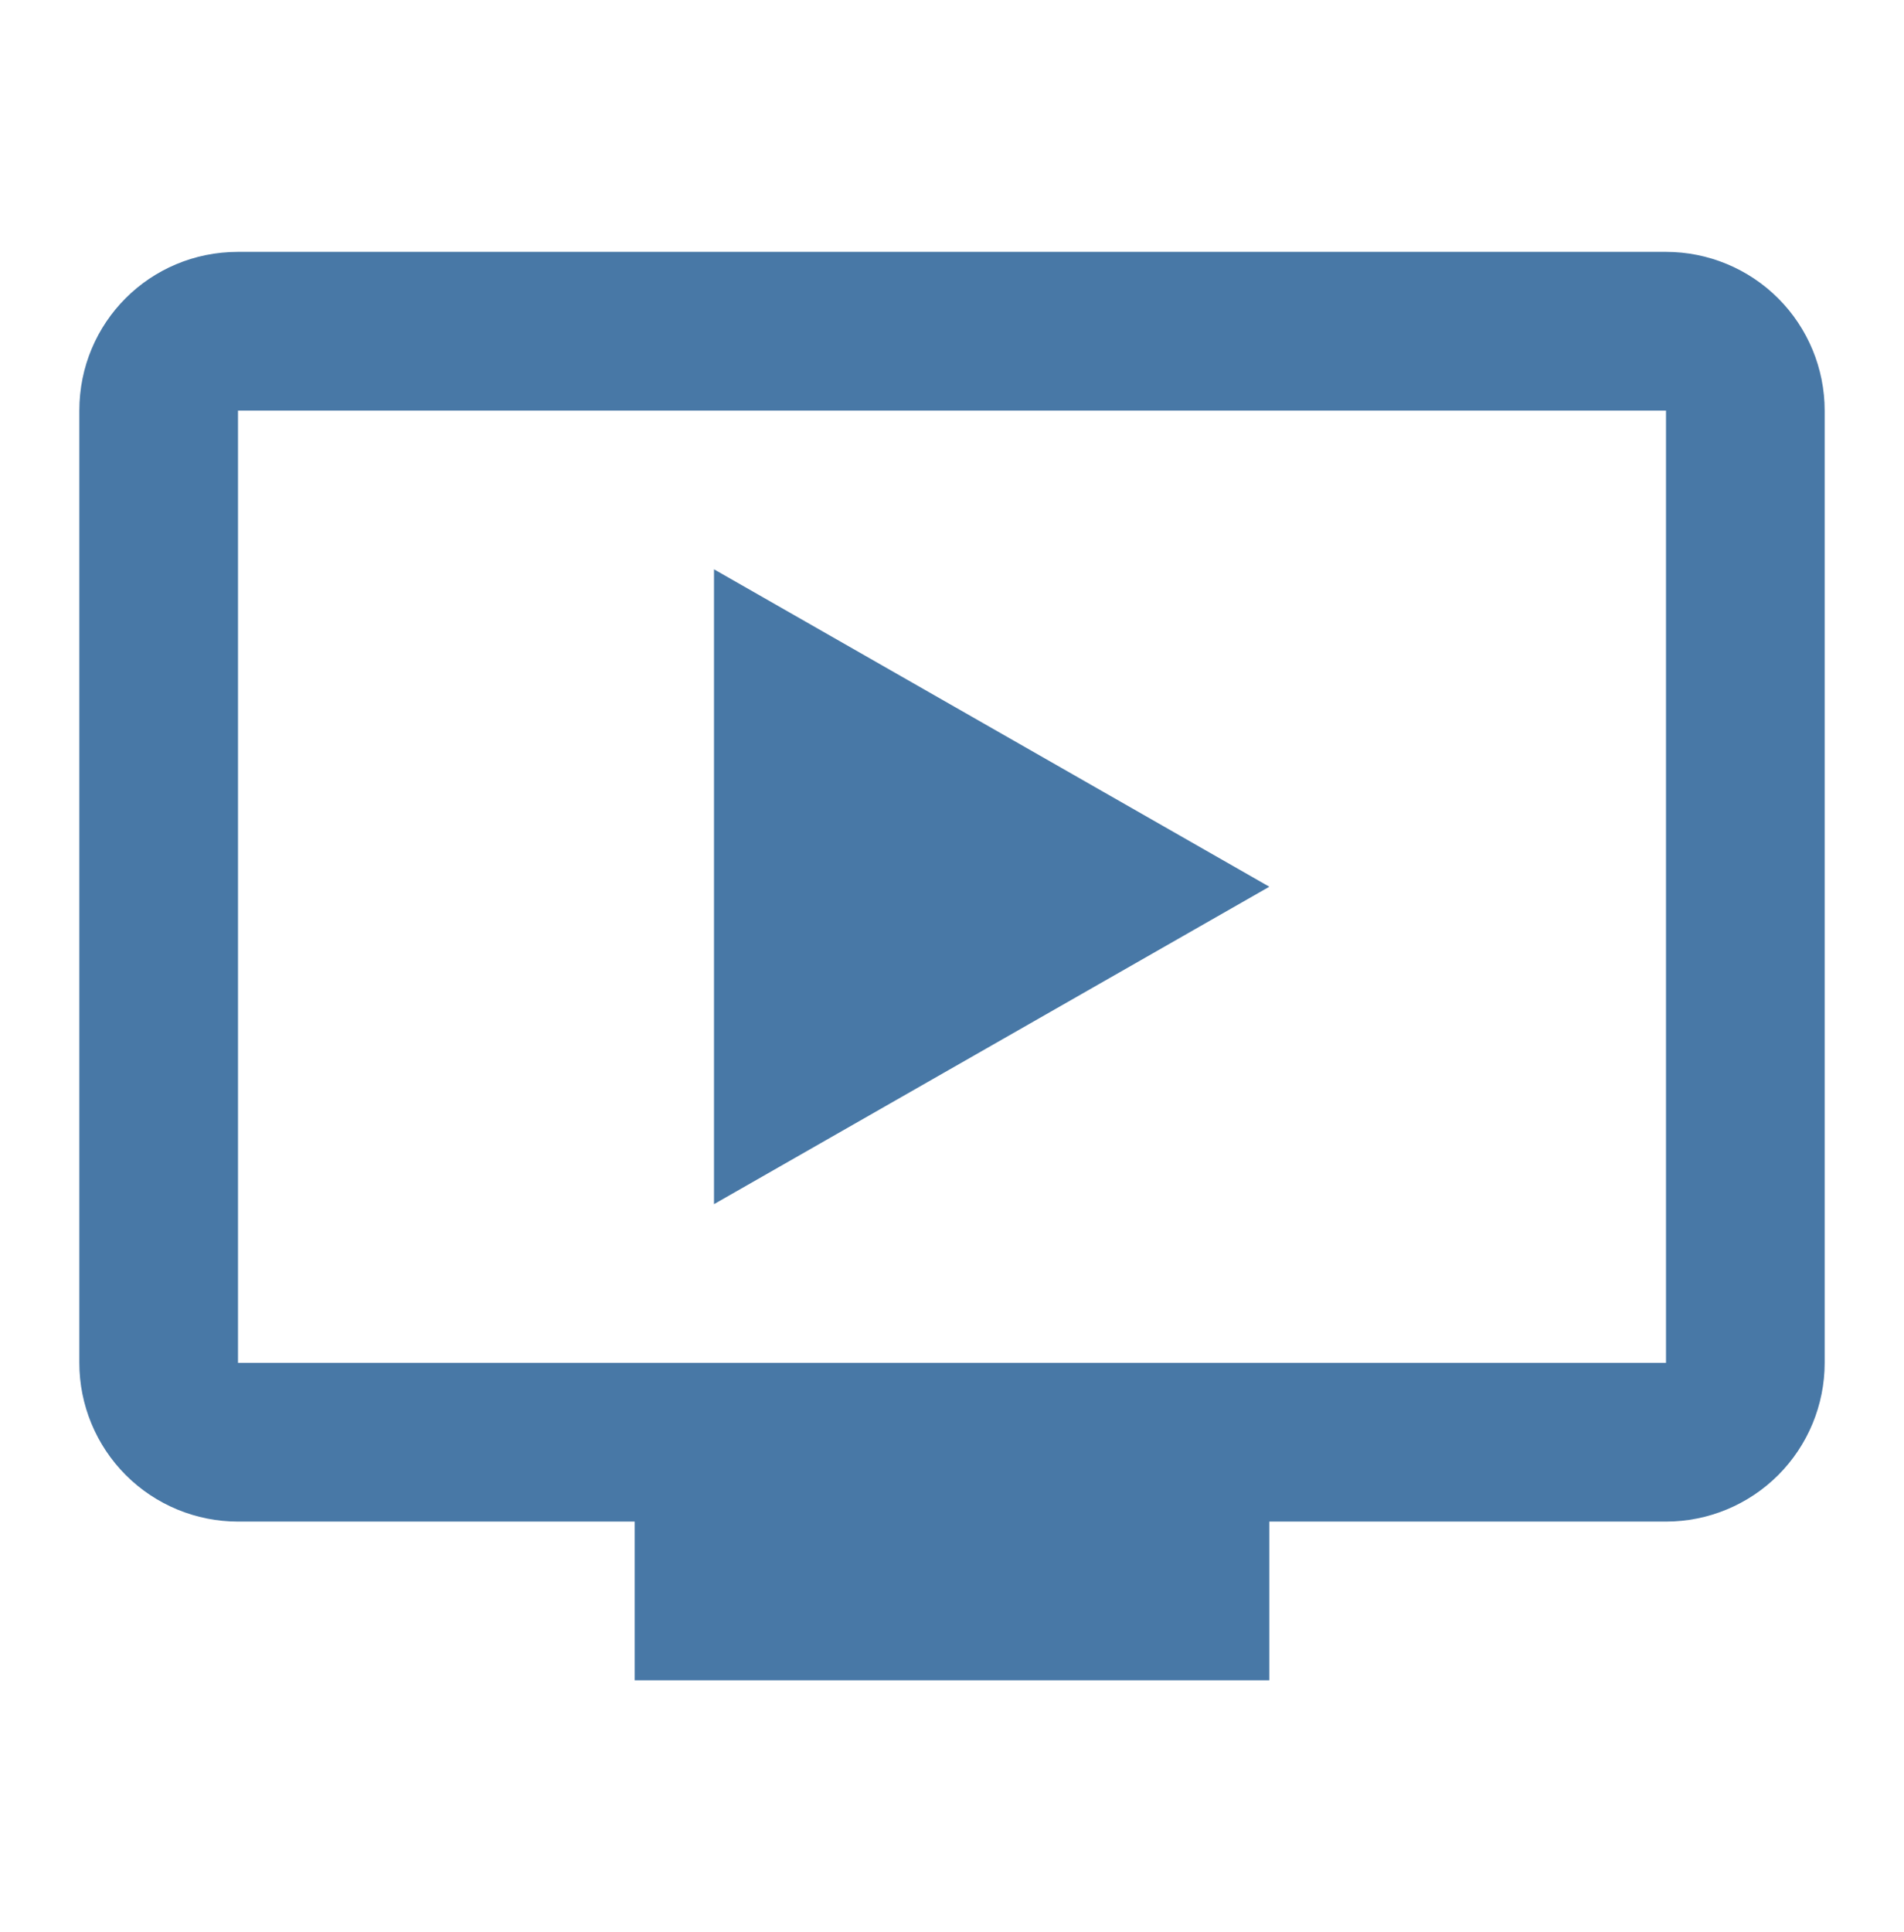 <svg width="69" height="70" viewBox="0 0 69 70" fill="none" xmlns="http://www.w3.org/2000/svg">
<path d="M60.375 9.125H8.625C5.434 9.125 2.875 11.684 2.875 14.875V49.375C2.875 50.9 3.481 52.362 4.559 53.441C5.637 54.519 7.1 55.125 8.625 55.125H23V60.875H46V55.125H60.375C61.9 55.125 63.362 54.519 64.441 53.441C65.519 52.362 66.125 50.9 66.125 49.375V14.875C66.125 13.35 65.519 11.887 64.441 10.809C63.362 9.731 61.9 9.125 60.375 9.125ZM60.375 49.375H8.625V14.875H60.375M46 32.125L25.875 43.625V20.625" fill="#4878A6"/>
</svg>
